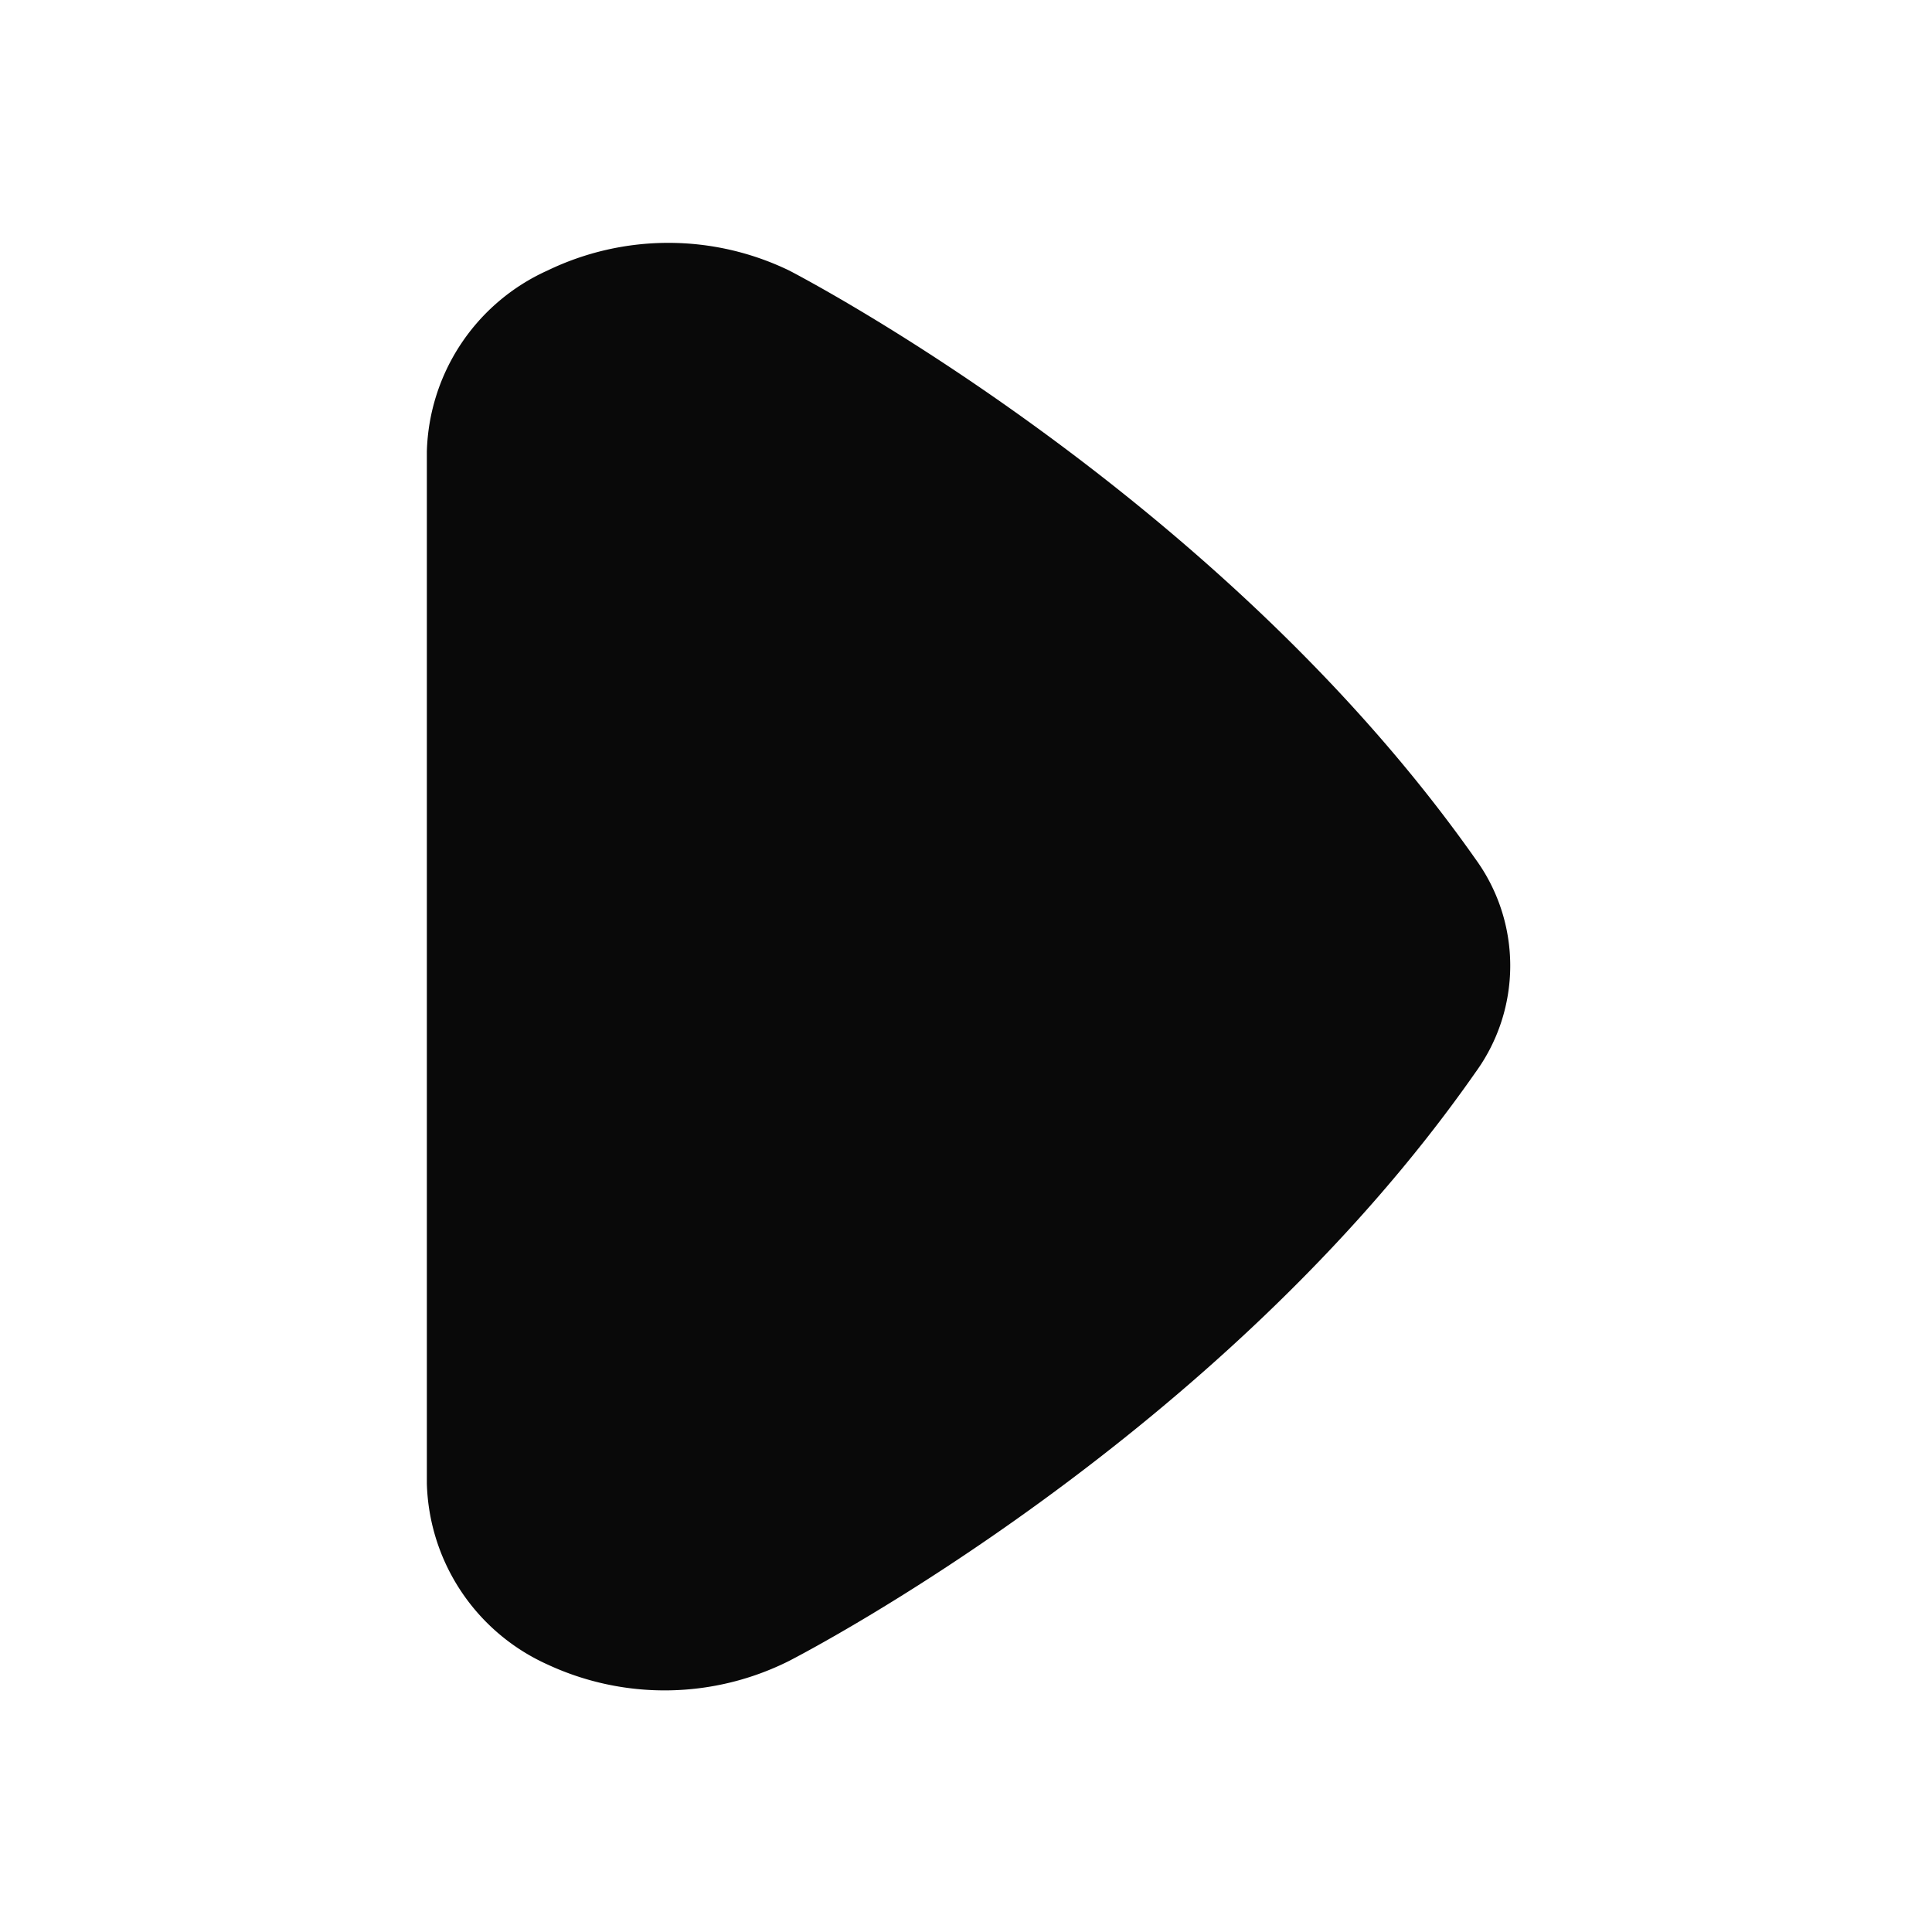 <?xml version="1.0" standalone="no"?><!DOCTYPE svg PUBLIC "-//W3C//DTD SVG 1.1//EN" "http://www.w3.org/Graphics/SVG/1.1/DTD/svg11.dtd"><svg class="icon" width="200px" height="200.00px" viewBox="0 0 1024 1024" version="1.1" xmlns="http://www.w3.org/2000/svg"><path d="M418.24 880.32c9.28-4.8 229.12-119.04 363.84-312a96 96 0 0 0 0-112.96c-135.04-192-354.56-307.2-363.84-312a147.2 147.2 0 0 0-128 0 108.48 108.48 0 0 0-64 96v546.88a108.48 108.48 0 0 0 64 96 147.2 147.2 0 0 0 128-1.92z" fill="#090909" /></svg>